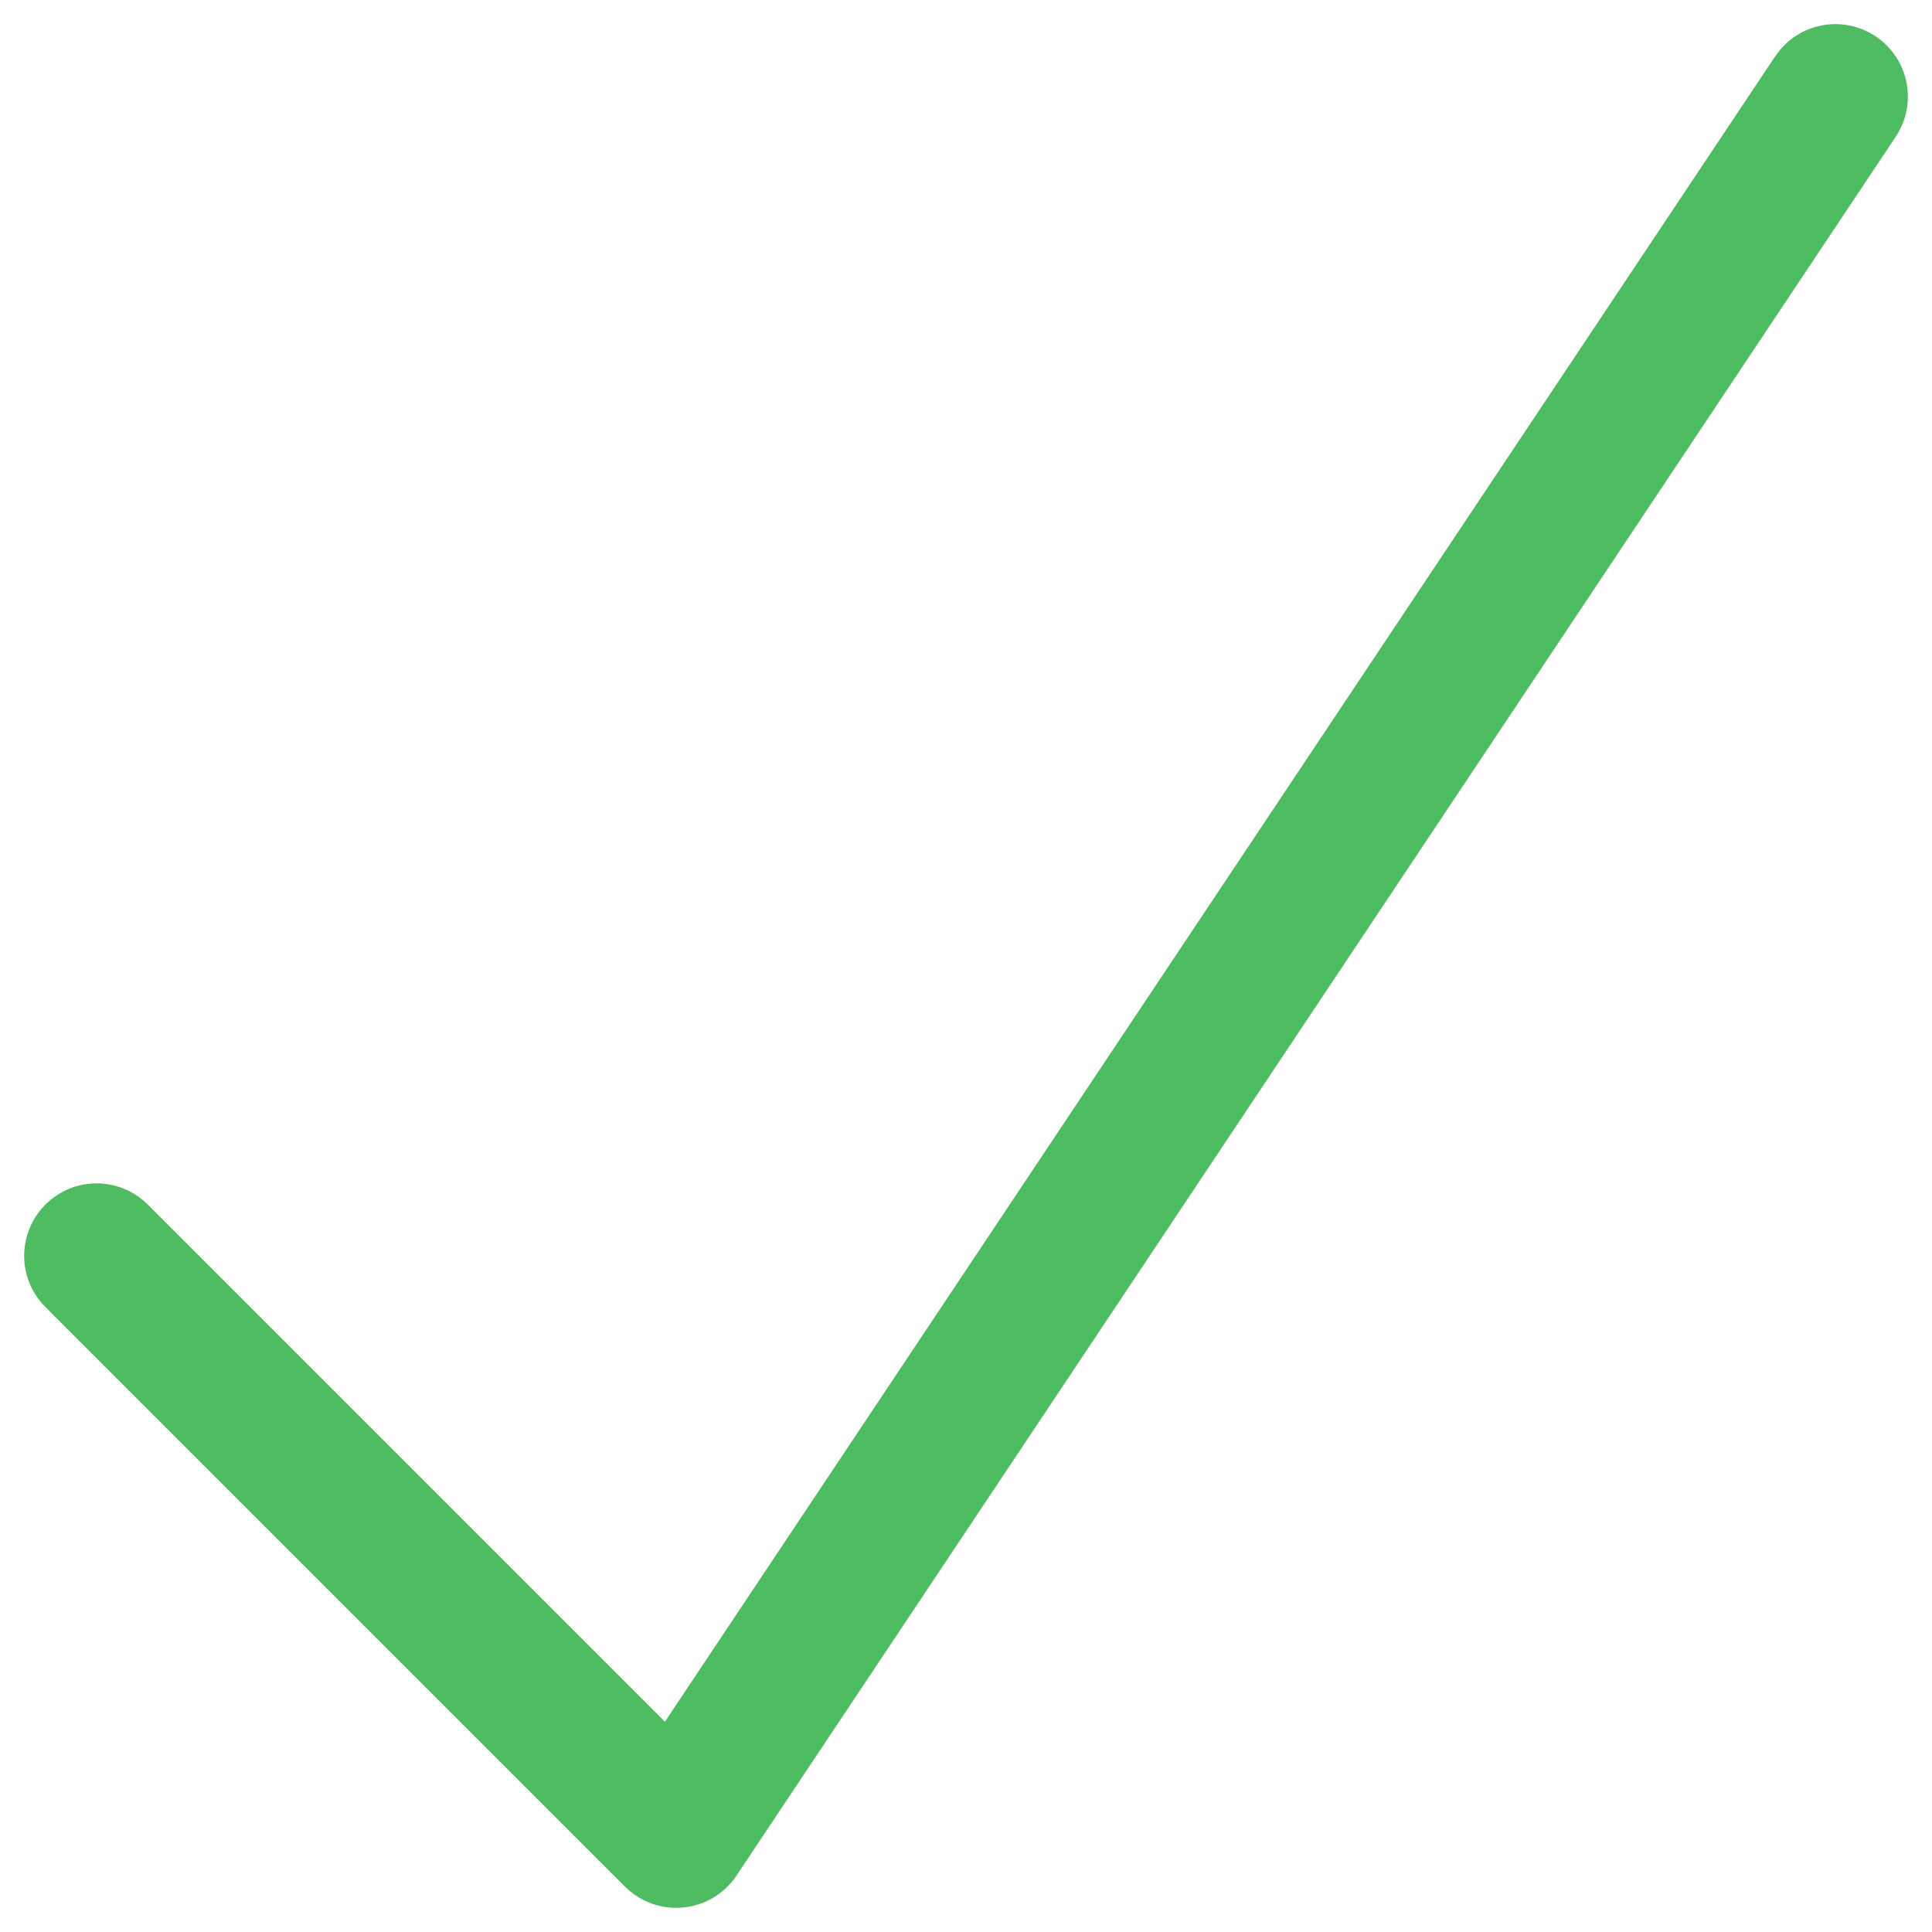 <svg width="20" height="20" viewBox="0 0 20 20" fill="none" xmlns="http://www.w3.org/2000/svg">
<path fill-rule="evenodd" clip-rule="evenodd" d="M19.416 0.376C19.761 0.606 19.854 1.071 19.624 1.416L7.624 19.416C7.499 19.603 7.298 19.724 7.074 19.746C6.85 19.769 6.629 19.689 6.47 19.53L0.47 13.53C0.177 13.238 0.177 12.763 0.47 12.47C0.763 12.177 1.237 12.177 1.53 12.47L6.883 17.823L18.376 0.584C18.606 0.239 19.071 0.146 19.416 0.376Z" fill="#4EBC60"/>
</svg>
